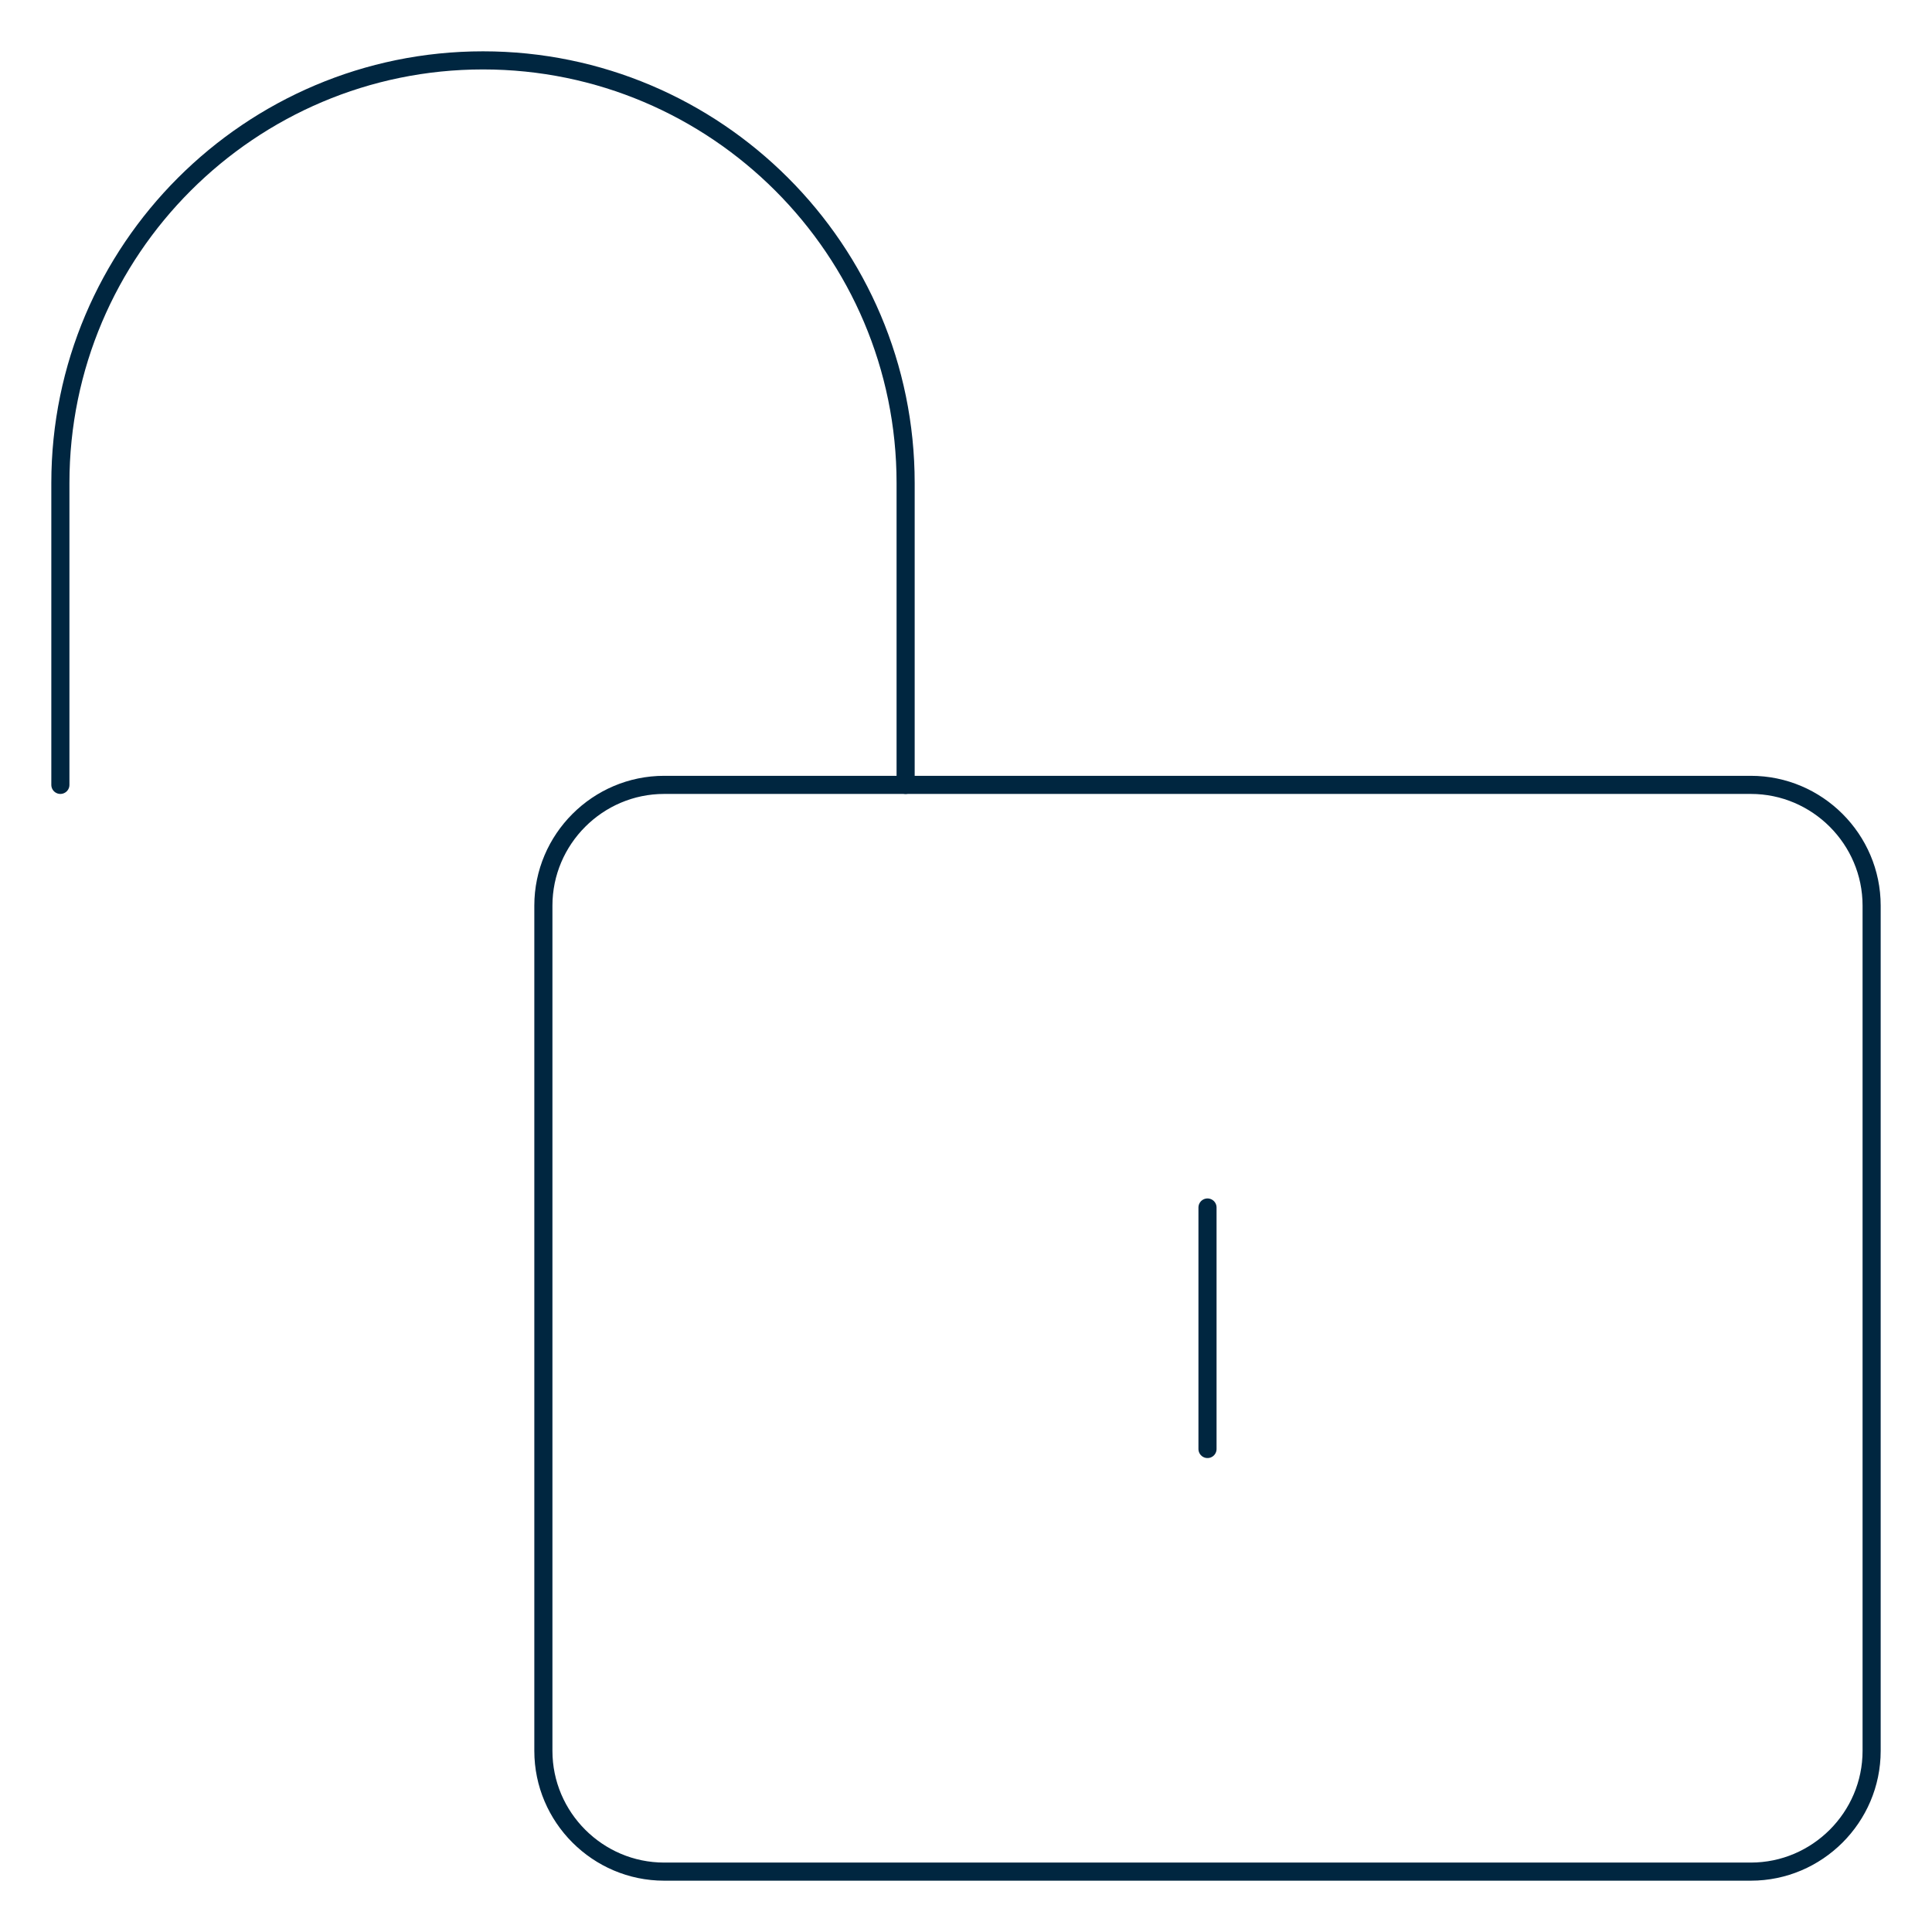 <?xml version="1.0" encoding="utf-8"?>
<!-- Generator: Adobe Illustrator 27.2.0, SVG Export Plug-In . SVG Version: 6.00 Build 0)  -->
<svg version="1.1" id="Layer_1" xmlns="http://www.w3.org/2000/svg" xmlns:xlink="http://www.w3.org/1999/xlink" x="0px" y="0px"
	 viewBox="0 0 160 160" style="enable-background:new 0 0 160 160;" xml:space="preserve">
<style type="text/css">
	.st0{fill:none;stroke:#002640;stroke-width:1.5;stroke-linecap:round;stroke-linejoin:round;stroke-miterlimit:26.667;}
</style>
<path class="st0" d="M5,65V40C5,20.7,20.7,5,40,5s35,15.7,35,35v25"/>
<path class="st0" d="M55,65h90c5.5,0,10,4.5,10,10v70c0,5.5-4.5,10-10,10H55c-5.5,0-10-4.5-10-10V75C45,69.5,49.5,65,55,65z"/>
<line class="st0" x1="100" y1="100" x2="100" y2="120"/>
</svg>
